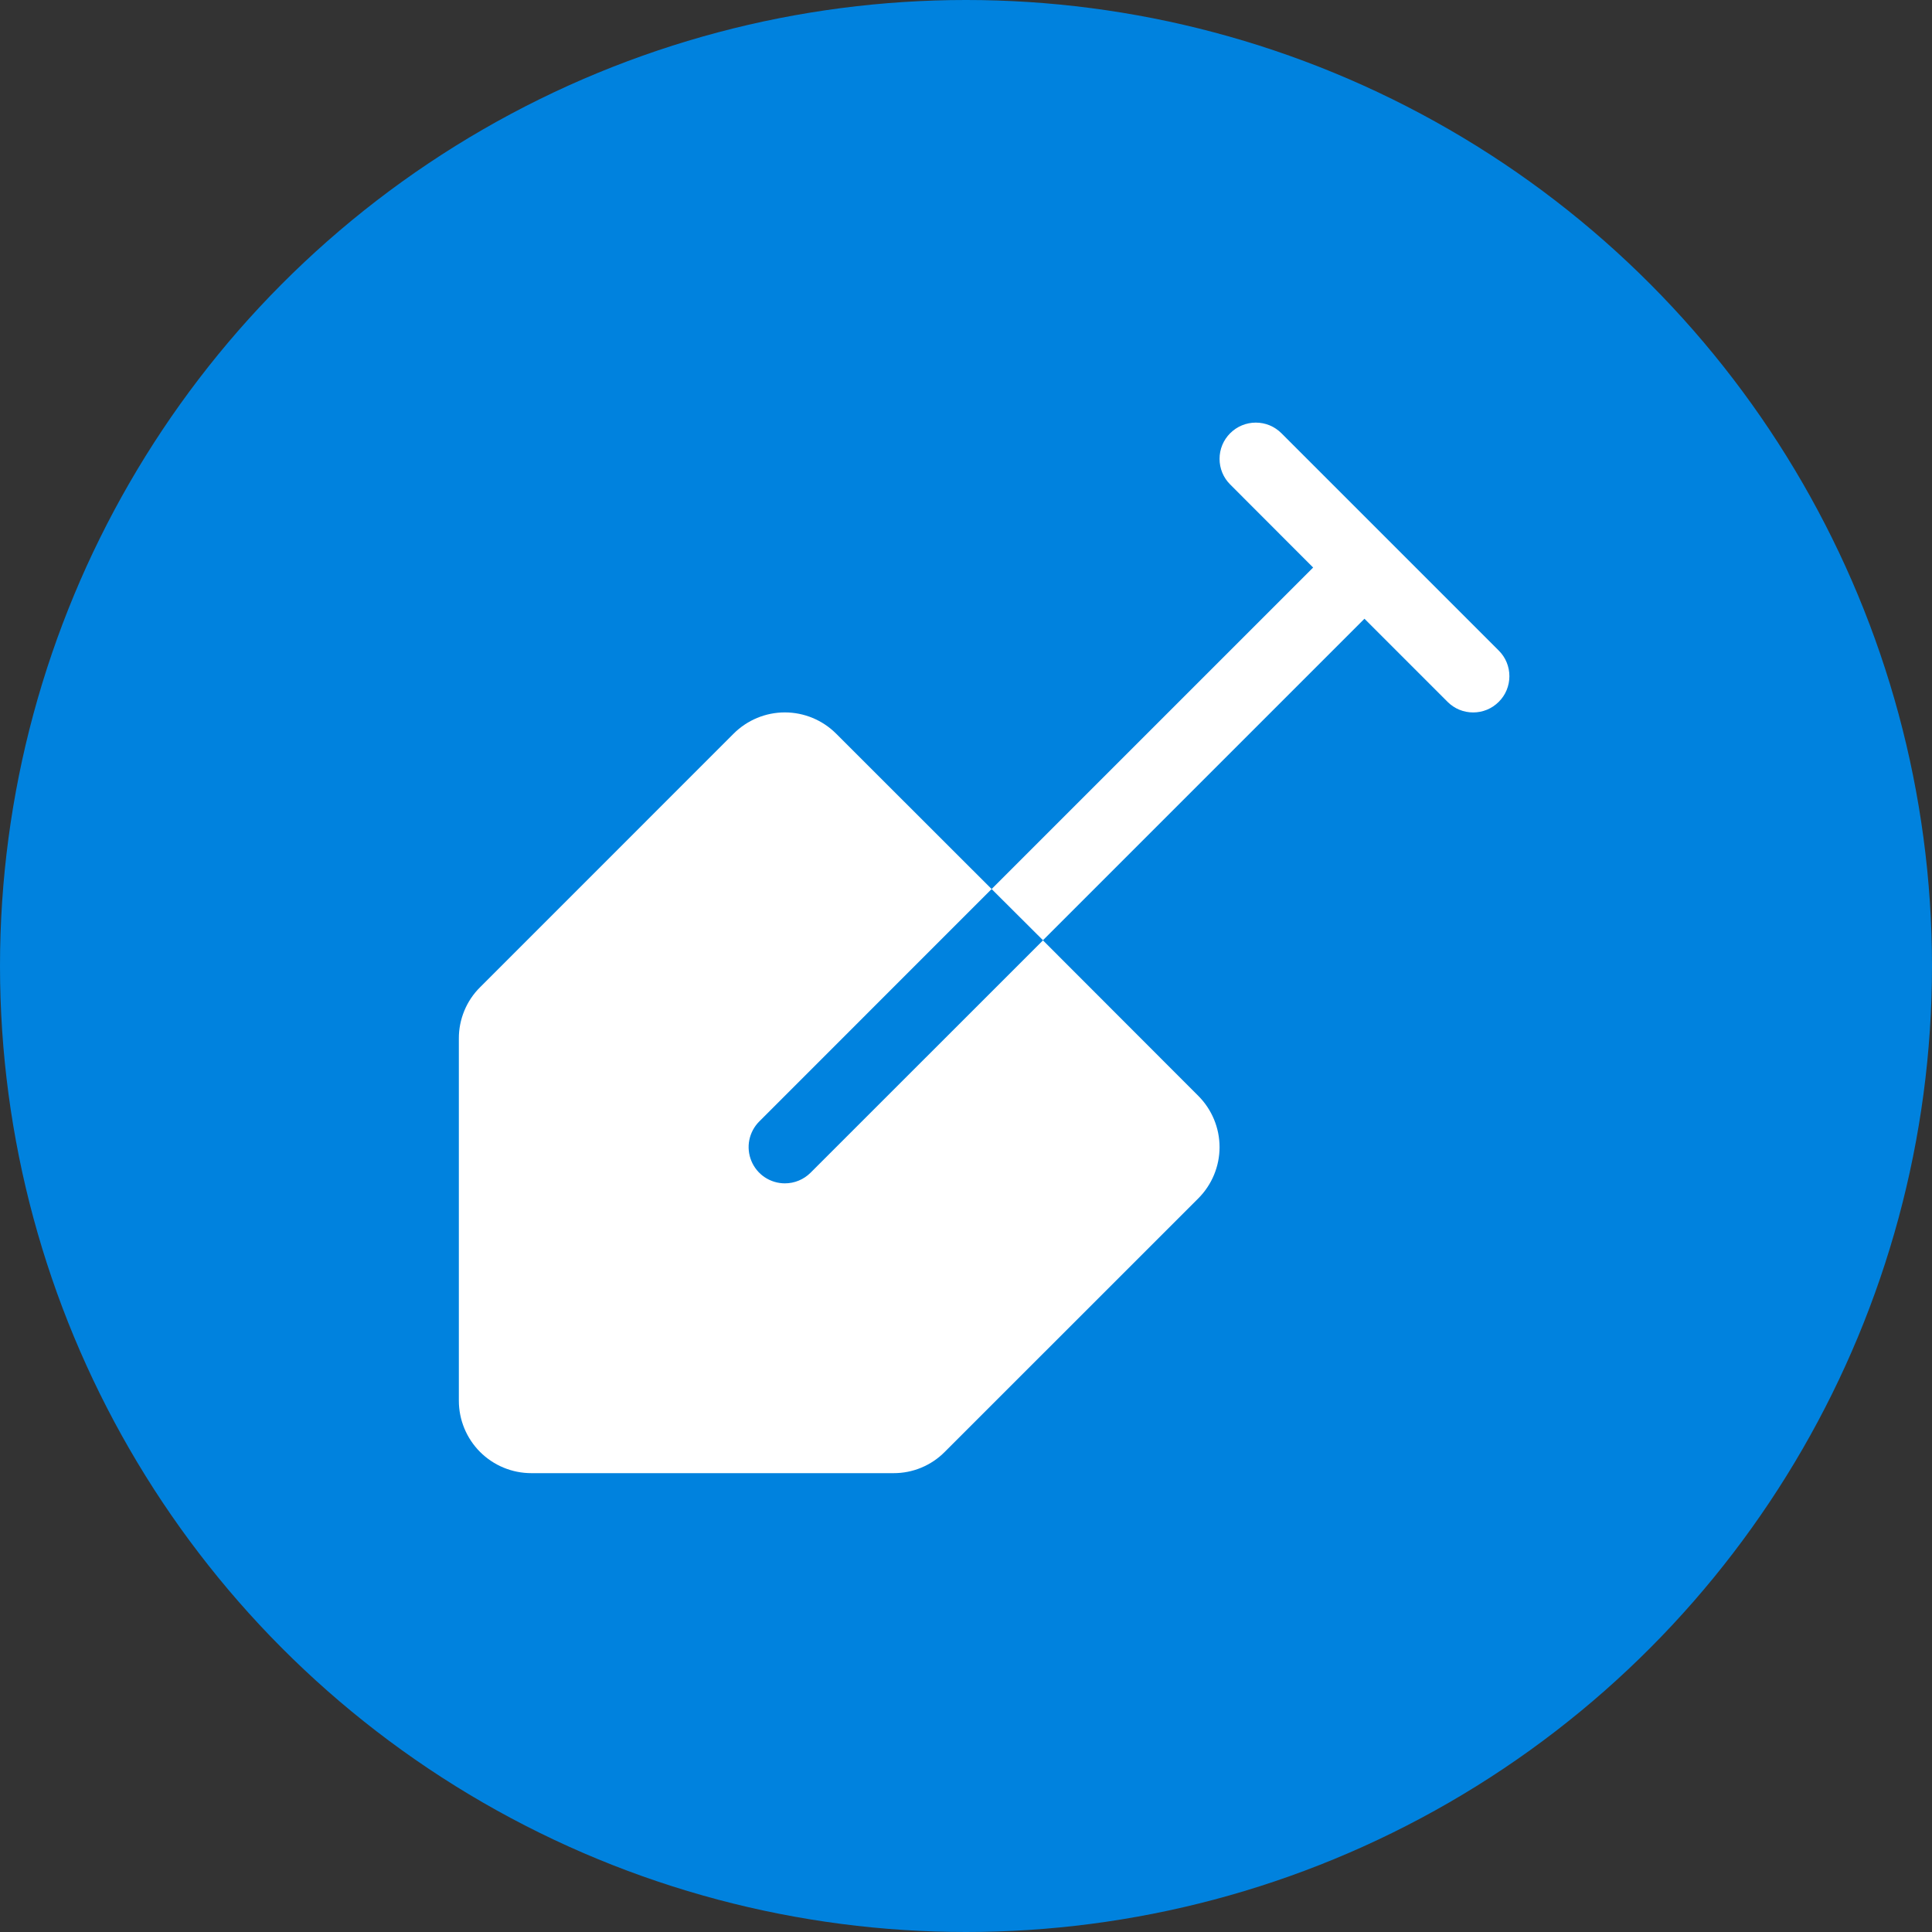 <?xml version="1.0" encoding="UTF-8"?> <svg xmlns="http://www.w3.org/2000/svg" width="50" height="50" viewBox="0 0 50 50" fill="none"><rect x="0" y="0" width="50" height="50" fill="#333333" stroke="none"/><circle cx="25" cy="25" r="25" fill="#0082DE"></circle><path d="M38.788 18.163C38.701 18.25 38.598 18.32 38.484 18.367C38.37 18.414 38.248 18.438 38.125 18.438C38.002 18.438 37.88 18.414 37.766 18.367C37.652 18.32 37.549 18.25 37.462 18.163L35.312 16.013L26.992 24.333L25.663 23.008L33.984 14.688L31.837 12.538C31.75 12.451 31.68 12.348 31.633 12.234C31.586 12.12 31.562 11.998 31.562 11.875C31.562 11.752 31.586 11.63 31.633 11.516C31.68 11.402 31.75 11.299 31.837 11.212C32.013 11.036 32.251 10.937 32.5 10.937C32.623 10.937 32.745 10.961 32.859 11.008C32.973 11.056 33.076 11.125 33.163 11.212L38.788 16.837C38.876 16.924 38.945 17.027 38.992 17.141C39.039 17.255 39.063 17.377 39.063 17.5C39.063 17.623 39.039 17.745 38.992 17.859C38.945 17.973 38.876 18.076 38.788 18.163ZM20.312 30.625C20.127 30.625 19.946 30.57 19.791 30.467C19.637 30.364 19.517 30.218 19.446 30.046C19.375 29.875 19.356 29.686 19.392 29.504C19.429 29.323 19.518 29.155 19.649 29.024L25.663 23.008L21.638 18.986C21.286 18.635 20.81 18.437 20.312 18.437C19.815 18.437 19.339 18.635 18.987 18.986L12.425 25.549C12.25 25.722 12.111 25.929 12.017 26.157C11.923 26.384 11.874 26.629 11.875 26.875V36.25C11.875 36.747 12.073 37.224 12.424 37.576C12.776 37.928 13.253 38.125 13.75 38.125H23.125C23.371 38.126 23.615 38.078 23.843 37.983C24.07 37.889 24.277 37.75 24.45 37.575L31.013 31.013C31.364 30.661 31.562 30.185 31.562 29.688C31.562 29.191 31.364 28.714 31.013 28.362L26.992 24.337L20.976 30.351C20.889 30.438 20.785 30.507 20.671 30.554C20.558 30.601 20.436 30.625 20.312 30.625Z" fill="white"></path></svg> 